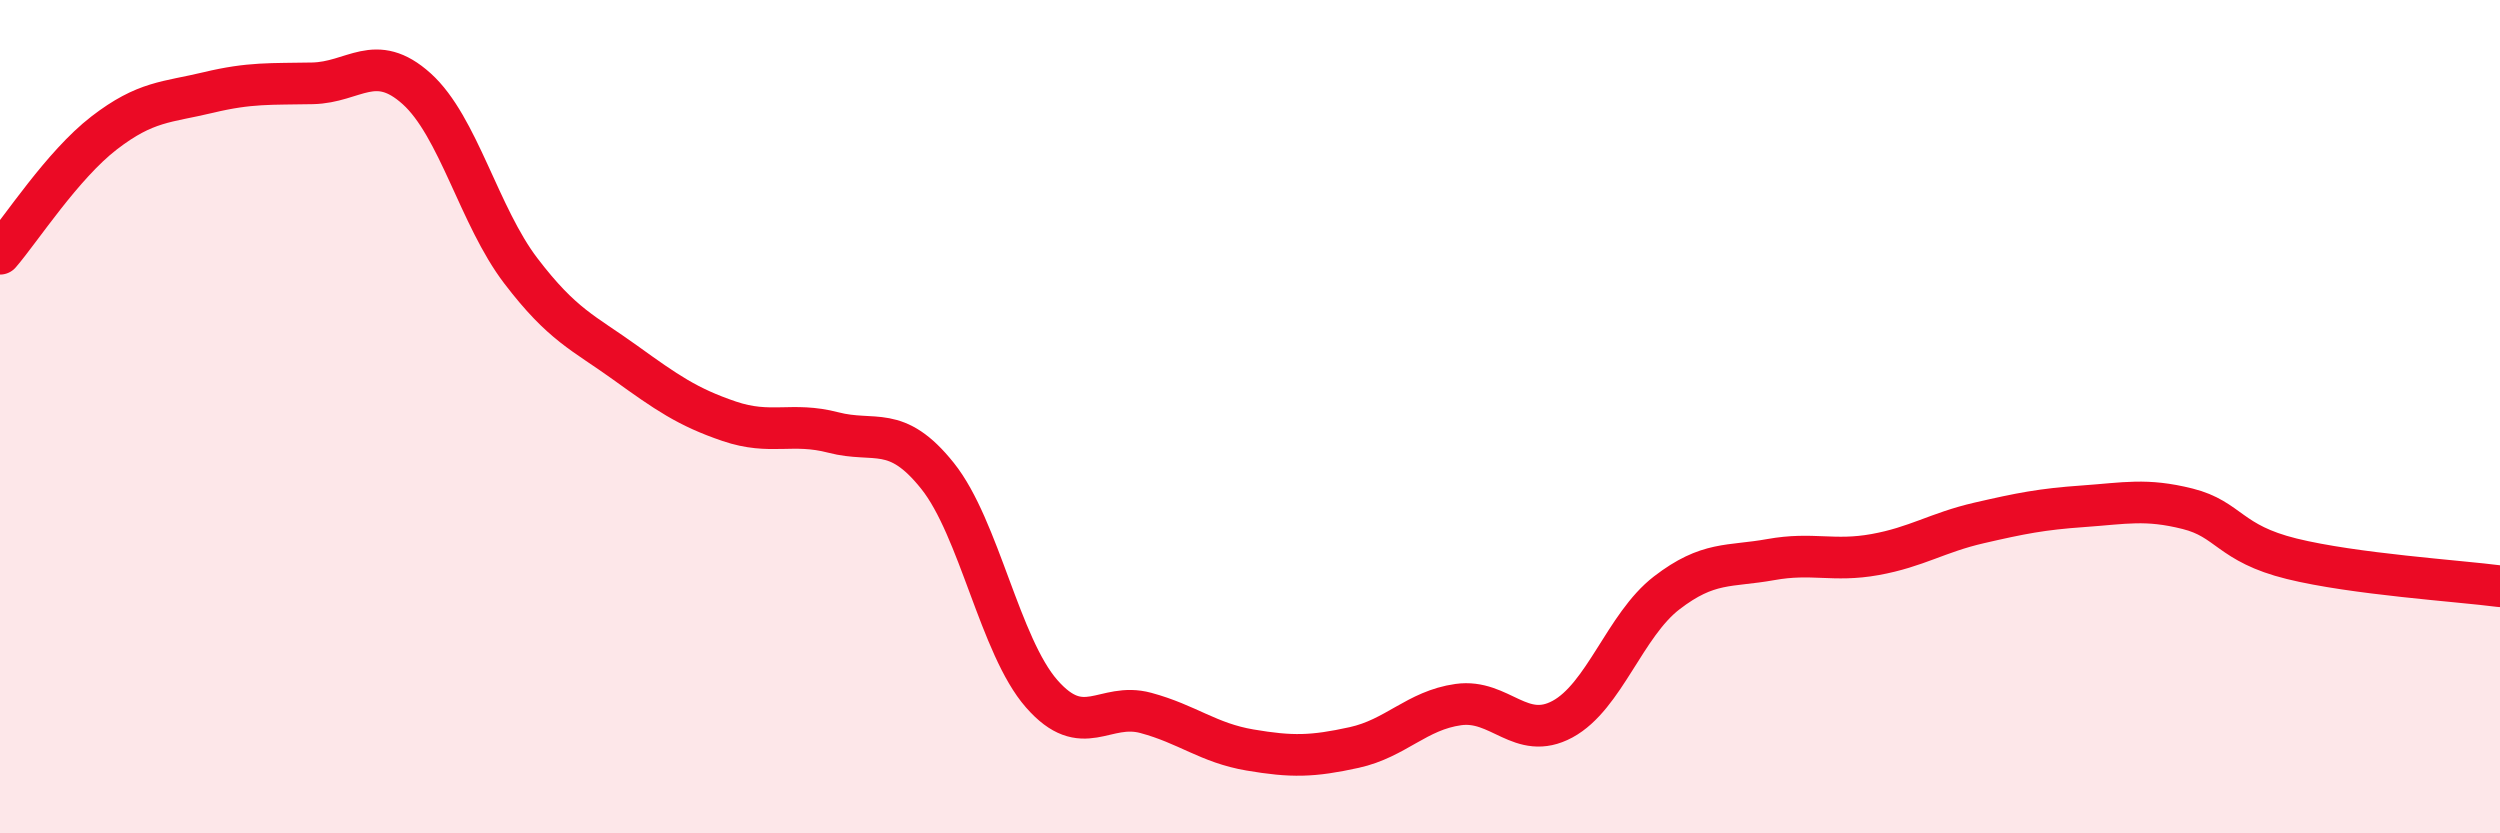 
    <svg width="60" height="20" viewBox="0 0 60 20" xmlns="http://www.w3.org/2000/svg">
      <path
        d="M 0,6.09 C 0.5,5.51 1.5,3.96 2.5,3.19 C 3.5,2.42 4,2.46 5,2.22 C 6,1.98 6.5,2.02 7.5,2 C 8.5,1.98 9,1.23 10,2.13 C 11,3.03 11.5,5.19 12.5,6.5 C 13.5,7.81 14,7.98 15,8.7 C 16,9.42 16.5,9.77 17.5,10.11 C 18.5,10.45 19,10.12 20,10.38 C 21,10.64 21.5,10.17 22.5,11.42 C 23.5,12.67 24,15.51 25,16.65 C 26,17.79 26.5,16.84 27.5,17.11 C 28.5,17.38 29,17.83 30,18 C 31,18.17 31.5,18.16 32.5,17.94 C 33.5,17.72 34,17.05 35,16.91 C 36,16.77 36.5,17.8 37.5,17.26 C 38.5,16.72 39,15 40,14.23 C 41,13.46 41.5,13.61 42.5,13.43 C 43.5,13.25 44,13.49 45,13.31 C 46,13.13 46.5,12.78 47.5,12.55 C 48.5,12.32 49,12.22 50,12.15 C 51,12.08 51.5,11.96 52.5,12.21 C 53.5,12.46 53.5,13.04 55,13.41 C 56.5,13.78 59,13.94 60,14.07L60 20L0 20Z"
        fill="#EB0A25"
        opacity="0.1"
        stroke-linecap="round"
        stroke-linejoin="round"
      />
      <path
        d="M 0,6.09 C 0.5,5.51 1.5,3.96 2.5,3.19 C 3.5,2.42 4,2.46 5,2.22 C 6,1.98 6.5,2.02 7.5,2 C 8.5,1.98 9,1.23 10,2.13 C 11,3.03 11.5,5.19 12.5,6.5 C 13.5,7.81 14,7.98 15,8.7 C 16,9.42 16.5,9.77 17.5,10.11 C 18.5,10.45 19,10.12 20,10.38 C 21,10.64 21.5,10.17 22.5,11.42 C 23.5,12.67 24,15.51 25,16.65 C 26,17.79 26.5,16.84 27.5,17.11 C 28.5,17.38 29,17.83 30,18 C 31,18.17 31.5,18.16 32.5,17.94 C 33.5,17.72 34,17.05 35,16.91 C 36,16.77 36.5,17.8 37.5,17.26 C 38.5,16.72 39,15 40,14.23 C 41,13.46 41.5,13.61 42.5,13.43 C 43.5,13.25 44,13.49 45,13.31 C 46,13.13 46.5,12.78 47.5,12.55 C 48.5,12.32 49,12.22 50,12.15 C 51,12.08 51.5,11.96 52.5,12.21 C 53.5,12.46 53.5,13.04 55,13.41 C 56.5,13.78 59,13.94 60,14.07"
        stroke="#EB0A25"
        stroke-width="1"
        fill="none"
        stroke-linecap="round"
        stroke-linejoin="round"
      />
    </svg>
  